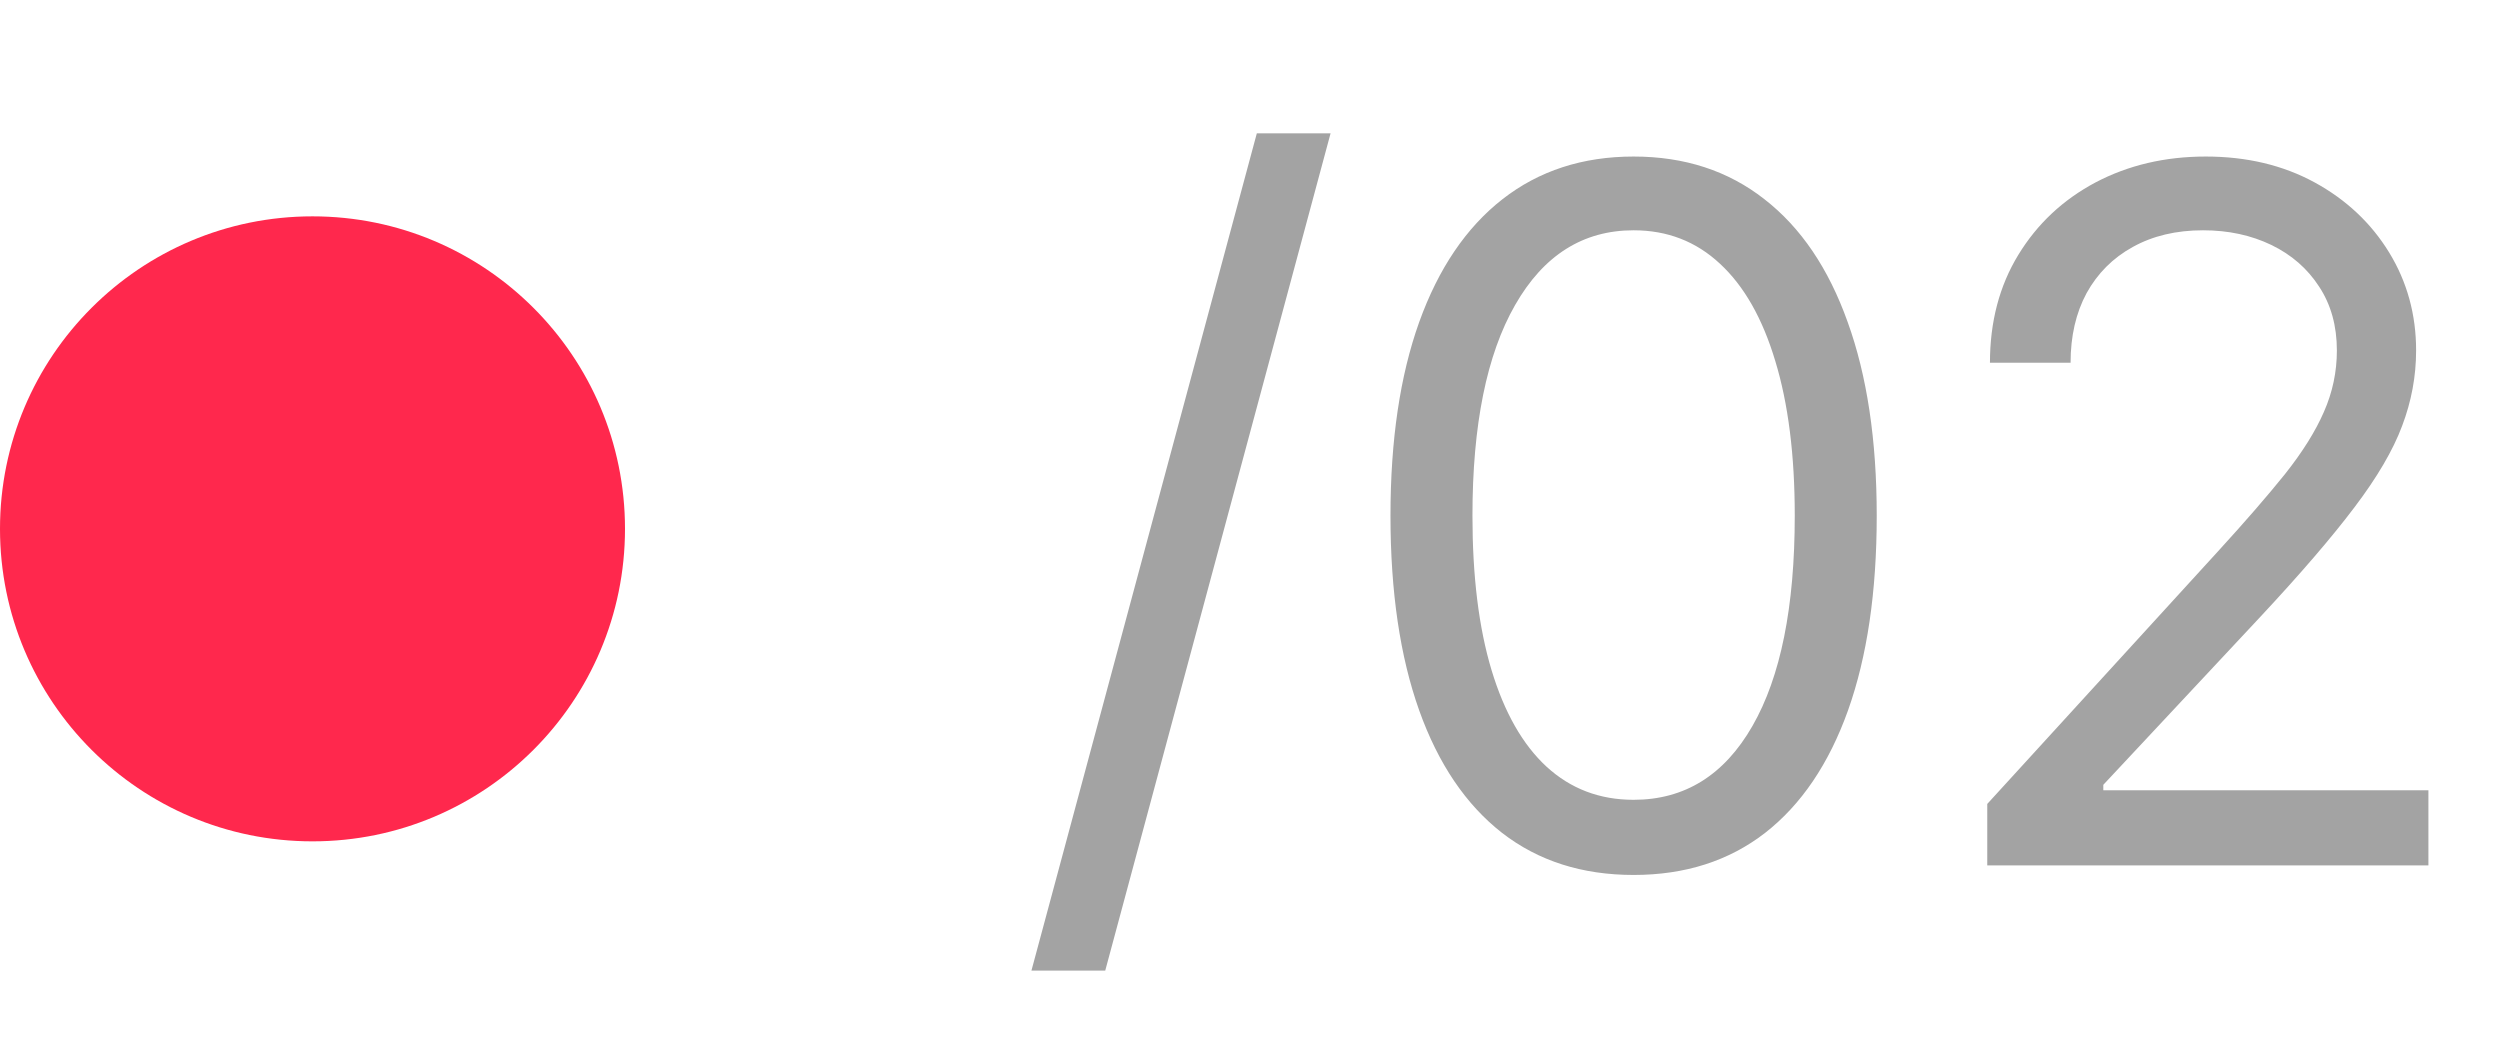 <?xml version="1.0" encoding="UTF-8"?> <svg xmlns="http://www.w3.org/2000/svg" width="52" height="22" viewBox="0 0 52 22" fill="none"><circle cx="6.5" cy="11" r="6.5" fill="#FF284D"></circle><path d="M27.676 2.773L22.989 20.188H21.454L26.142 2.773H27.676ZM33.979 18.199C32.909 18.199 31.997 17.908 31.244 17.325C30.492 16.738 29.916 15.888 29.519 14.776C29.121 13.658 28.922 12.309 28.922 10.727C28.922 9.155 29.121 7.813 29.519 6.7C29.921 5.583 30.499 4.731 31.252 4.143C32.009 3.552 32.918 3.256 33.979 3.256C35.039 3.256 35.946 3.552 36.699 4.143C37.457 4.731 38.034 5.583 38.432 6.7C38.834 7.813 39.036 9.155 39.036 10.727C39.036 12.309 38.837 13.658 38.439 14.776C38.041 15.888 37.466 16.738 36.713 17.325C35.96 17.908 35.049 18.199 33.979 18.199ZM33.979 16.636C35.039 16.636 35.863 16.125 36.45 15.102C37.038 14.079 37.331 12.621 37.331 10.727C37.331 9.468 37.196 8.395 36.926 7.51C36.661 6.625 36.278 5.95 35.776 5.486C35.279 5.022 34.68 4.79 33.979 4.79C32.928 4.79 32.106 5.308 31.514 6.345C30.923 7.377 30.627 8.838 30.627 10.727C30.627 11.987 30.759 13.057 31.024 13.938C31.29 14.818 31.671 15.488 32.168 15.947C32.67 16.407 33.273 16.636 33.979 16.636ZM41.335 18V16.722L46.136 11.466C46.699 10.85 47.163 10.315 47.528 9.861C47.892 9.402 48.162 8.971 48.337 8.568C48.517 8.161 48.607 7.735 48.607 7.29C48.607 6.778 48.484 6.336 48.238 5.962C47.996 5.588 47.665 5.299 47.244 5.095C46.822 4.892 46.349 4.79 45.823 4.79C45.264 4.79 44.777 4.906 44.36 5.138C43.948 5.365 43.629 5.685 43.401 6.097C43.179 6.509 43.068 6.991 43.068 7.545H41.391C41.391 6.693 41.588 5.945 41.981 5.301C42.374 4.657 42.909 4.155 43.586 3.795C44.268 3.436 45.032 3.256 45.88 3.256C46.732 3.256 47.487 3.436 48.146 3.795C48.804 4.155 49.32 4.641 49.694 5.251C50.068 5.862 50.255 6.542 50.255 7.29C50.255 7.825 50.158 8.348 49.964 8.859C49.775 9.366 49.443 9.932 48.969 10.557C48.501 11.177 47.85 11.935 47.016 12.829L43.749 16.324V16.438H50.511V18H41.335Z" fill="#A3A3A3"></path></svg> 